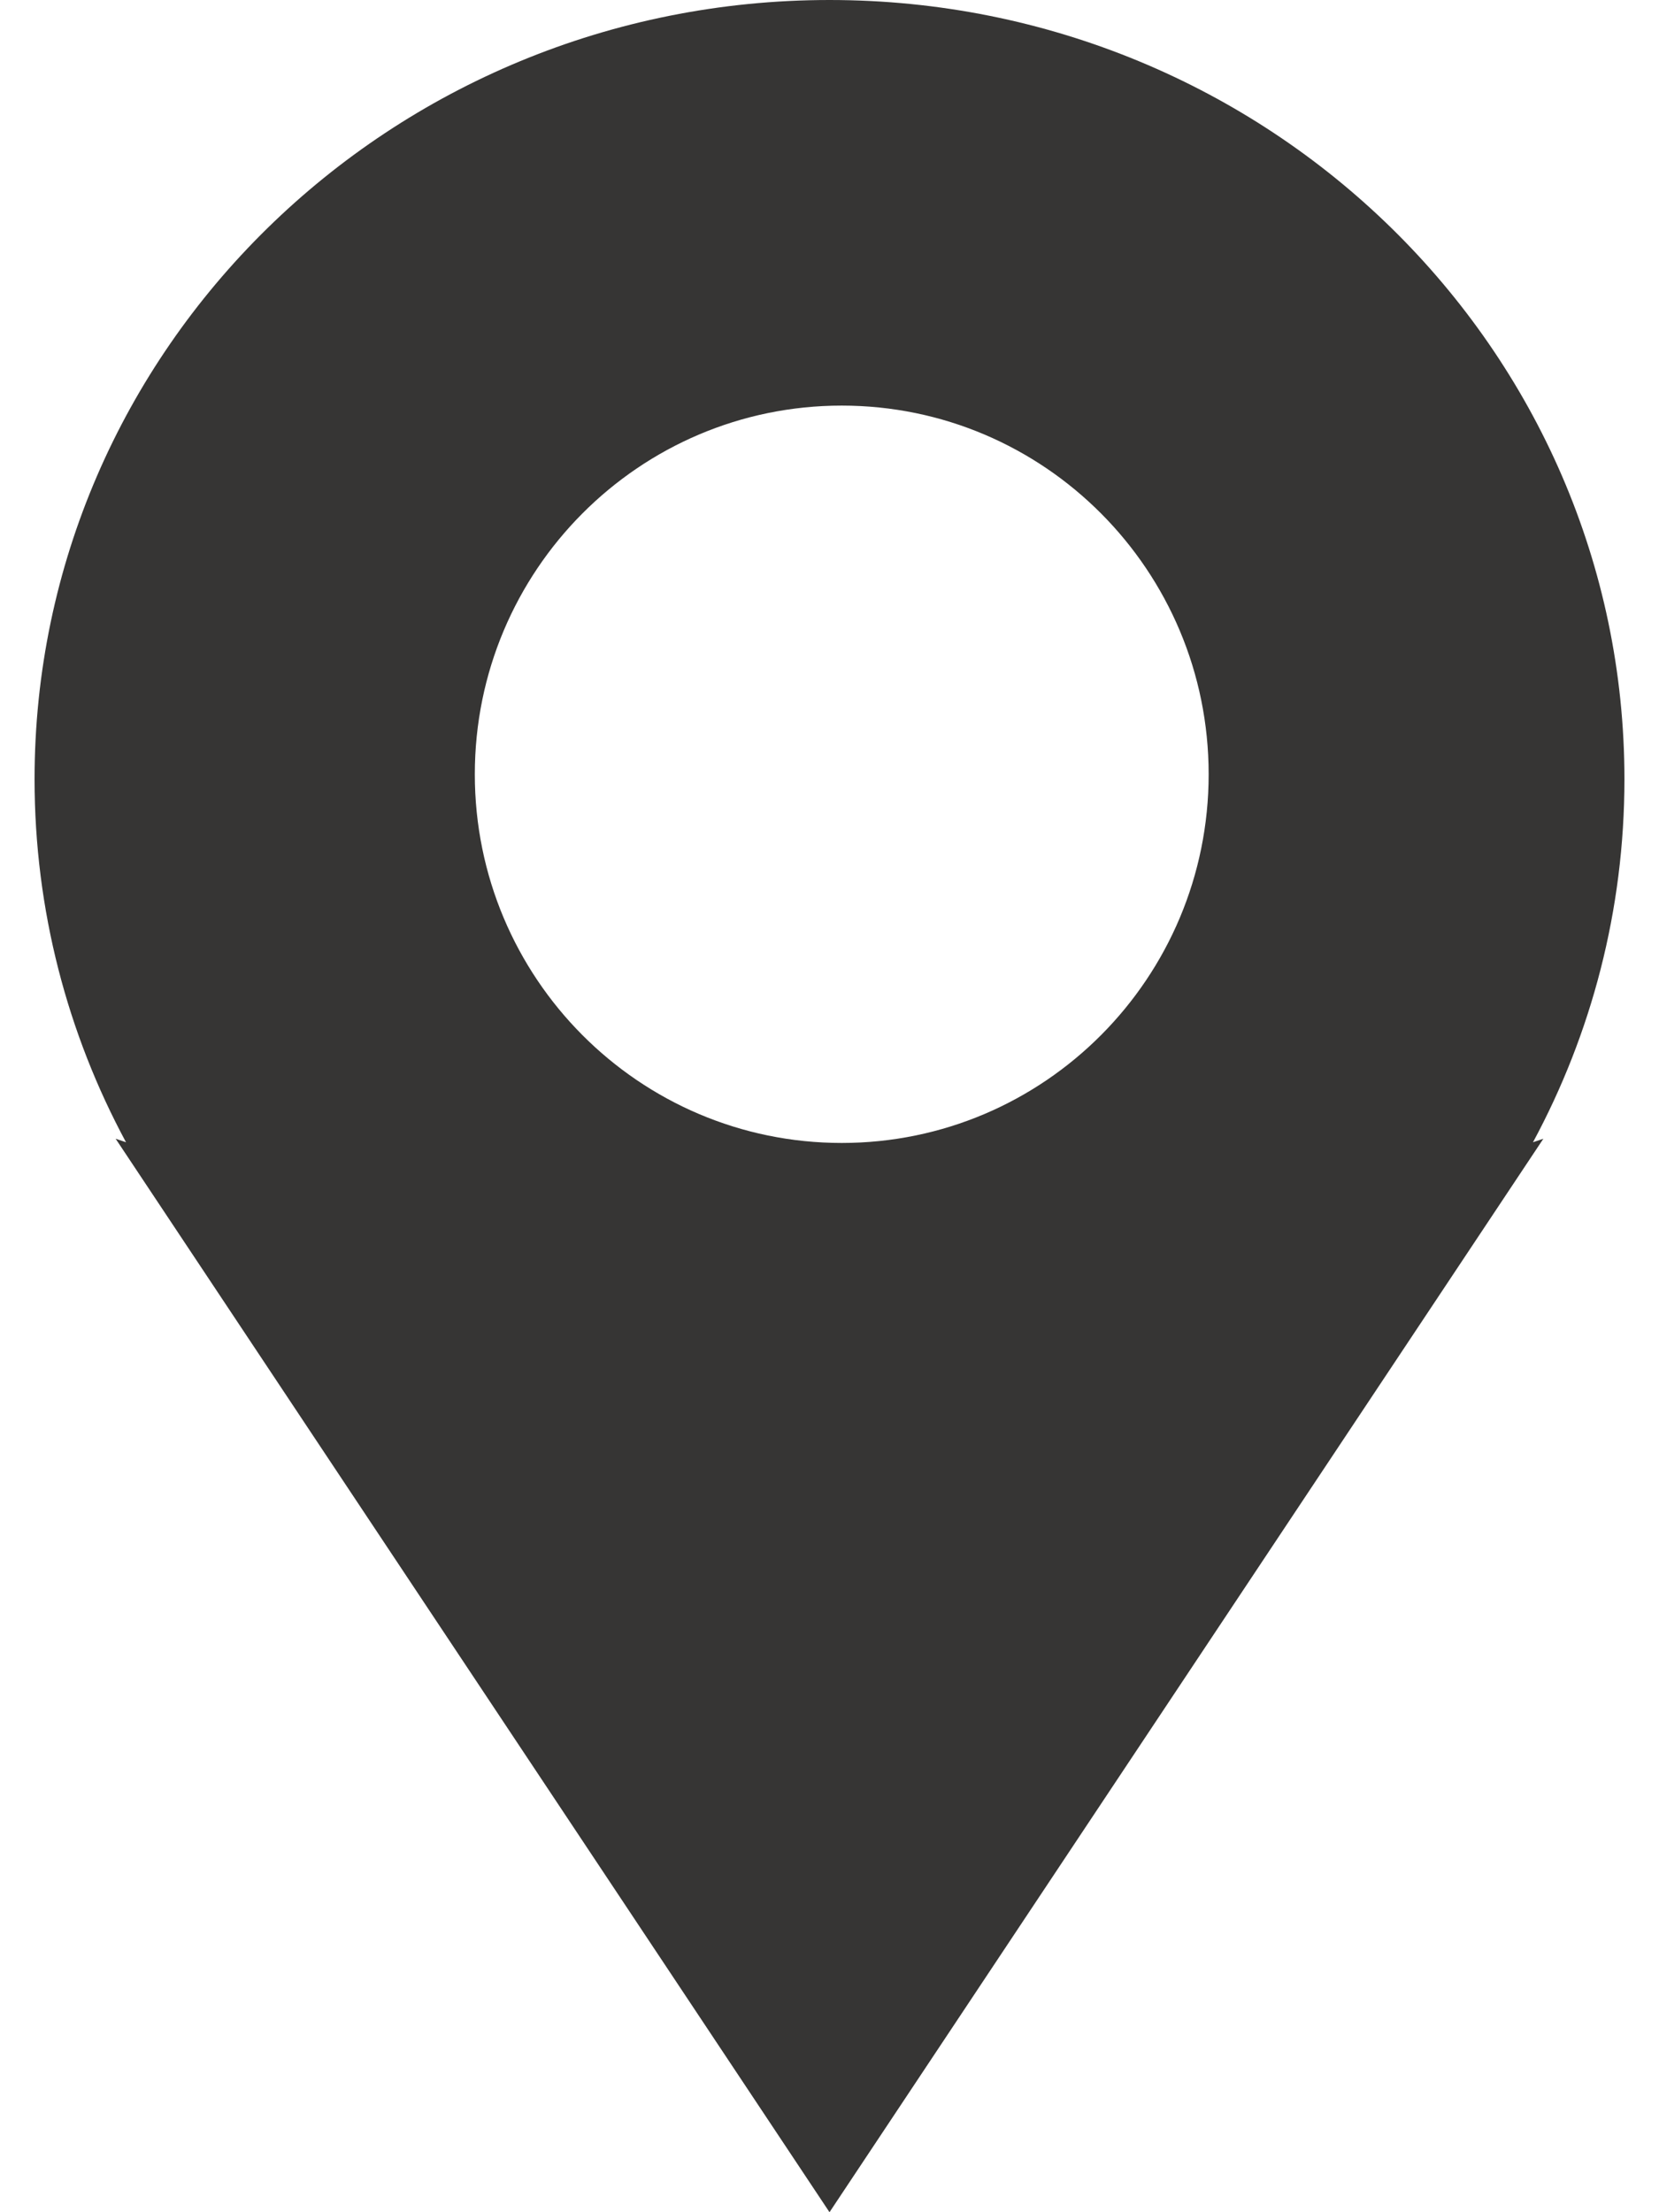 <?xml version="1.0" encoding="UTF-8"?>
<svg xmlns="http://www.w3.org/2000/svg" xmlns:xlink="http://www.w3.org/1999/xlink" width="24px" height="32px" viewBox="0 0 24 32" version="1.1">
  <title>location</title>
  <g id="Contáctanos" stroke="none" stroke-width="1" fill="none" fill-rule="evenodd">
    <g id="RE-Contactanos" transform="translate(-408, -1552)" fill="#363534">
      <g id="Group-5" transform="translate(0, 1386)">
        <g id="Group-8-Copy" transform="translate(324, 166)">
          <g id="location" transform="translate(84.5, 0)">
            <path d="M11.5,0 C17.851,0 23,5.046 23,11.271 C23,13.167 22.522,14.955 21.677,16.523 L21.827,16.472 L11.5,32 L1.173,16.472 L1.323,16.523 C0.478,14.955 0,13.167 0,11.271 C0,5.046 5.149,0 11.5,0 Z M11.677,5.867 C8.746,5.867 6.369,8.254 6.369,11.2 C6.369,14.146 8.746,16.533 11.677,16.533 C14.608,16.533 16.985,14.146 16.985,11.2 C16.985,8.254 14.608,5.867 11.677,5.867 Z" id="Combined-Shape"></path>
          </g>
        </g>
      </g>
    </g>
  </g>
</svg>
